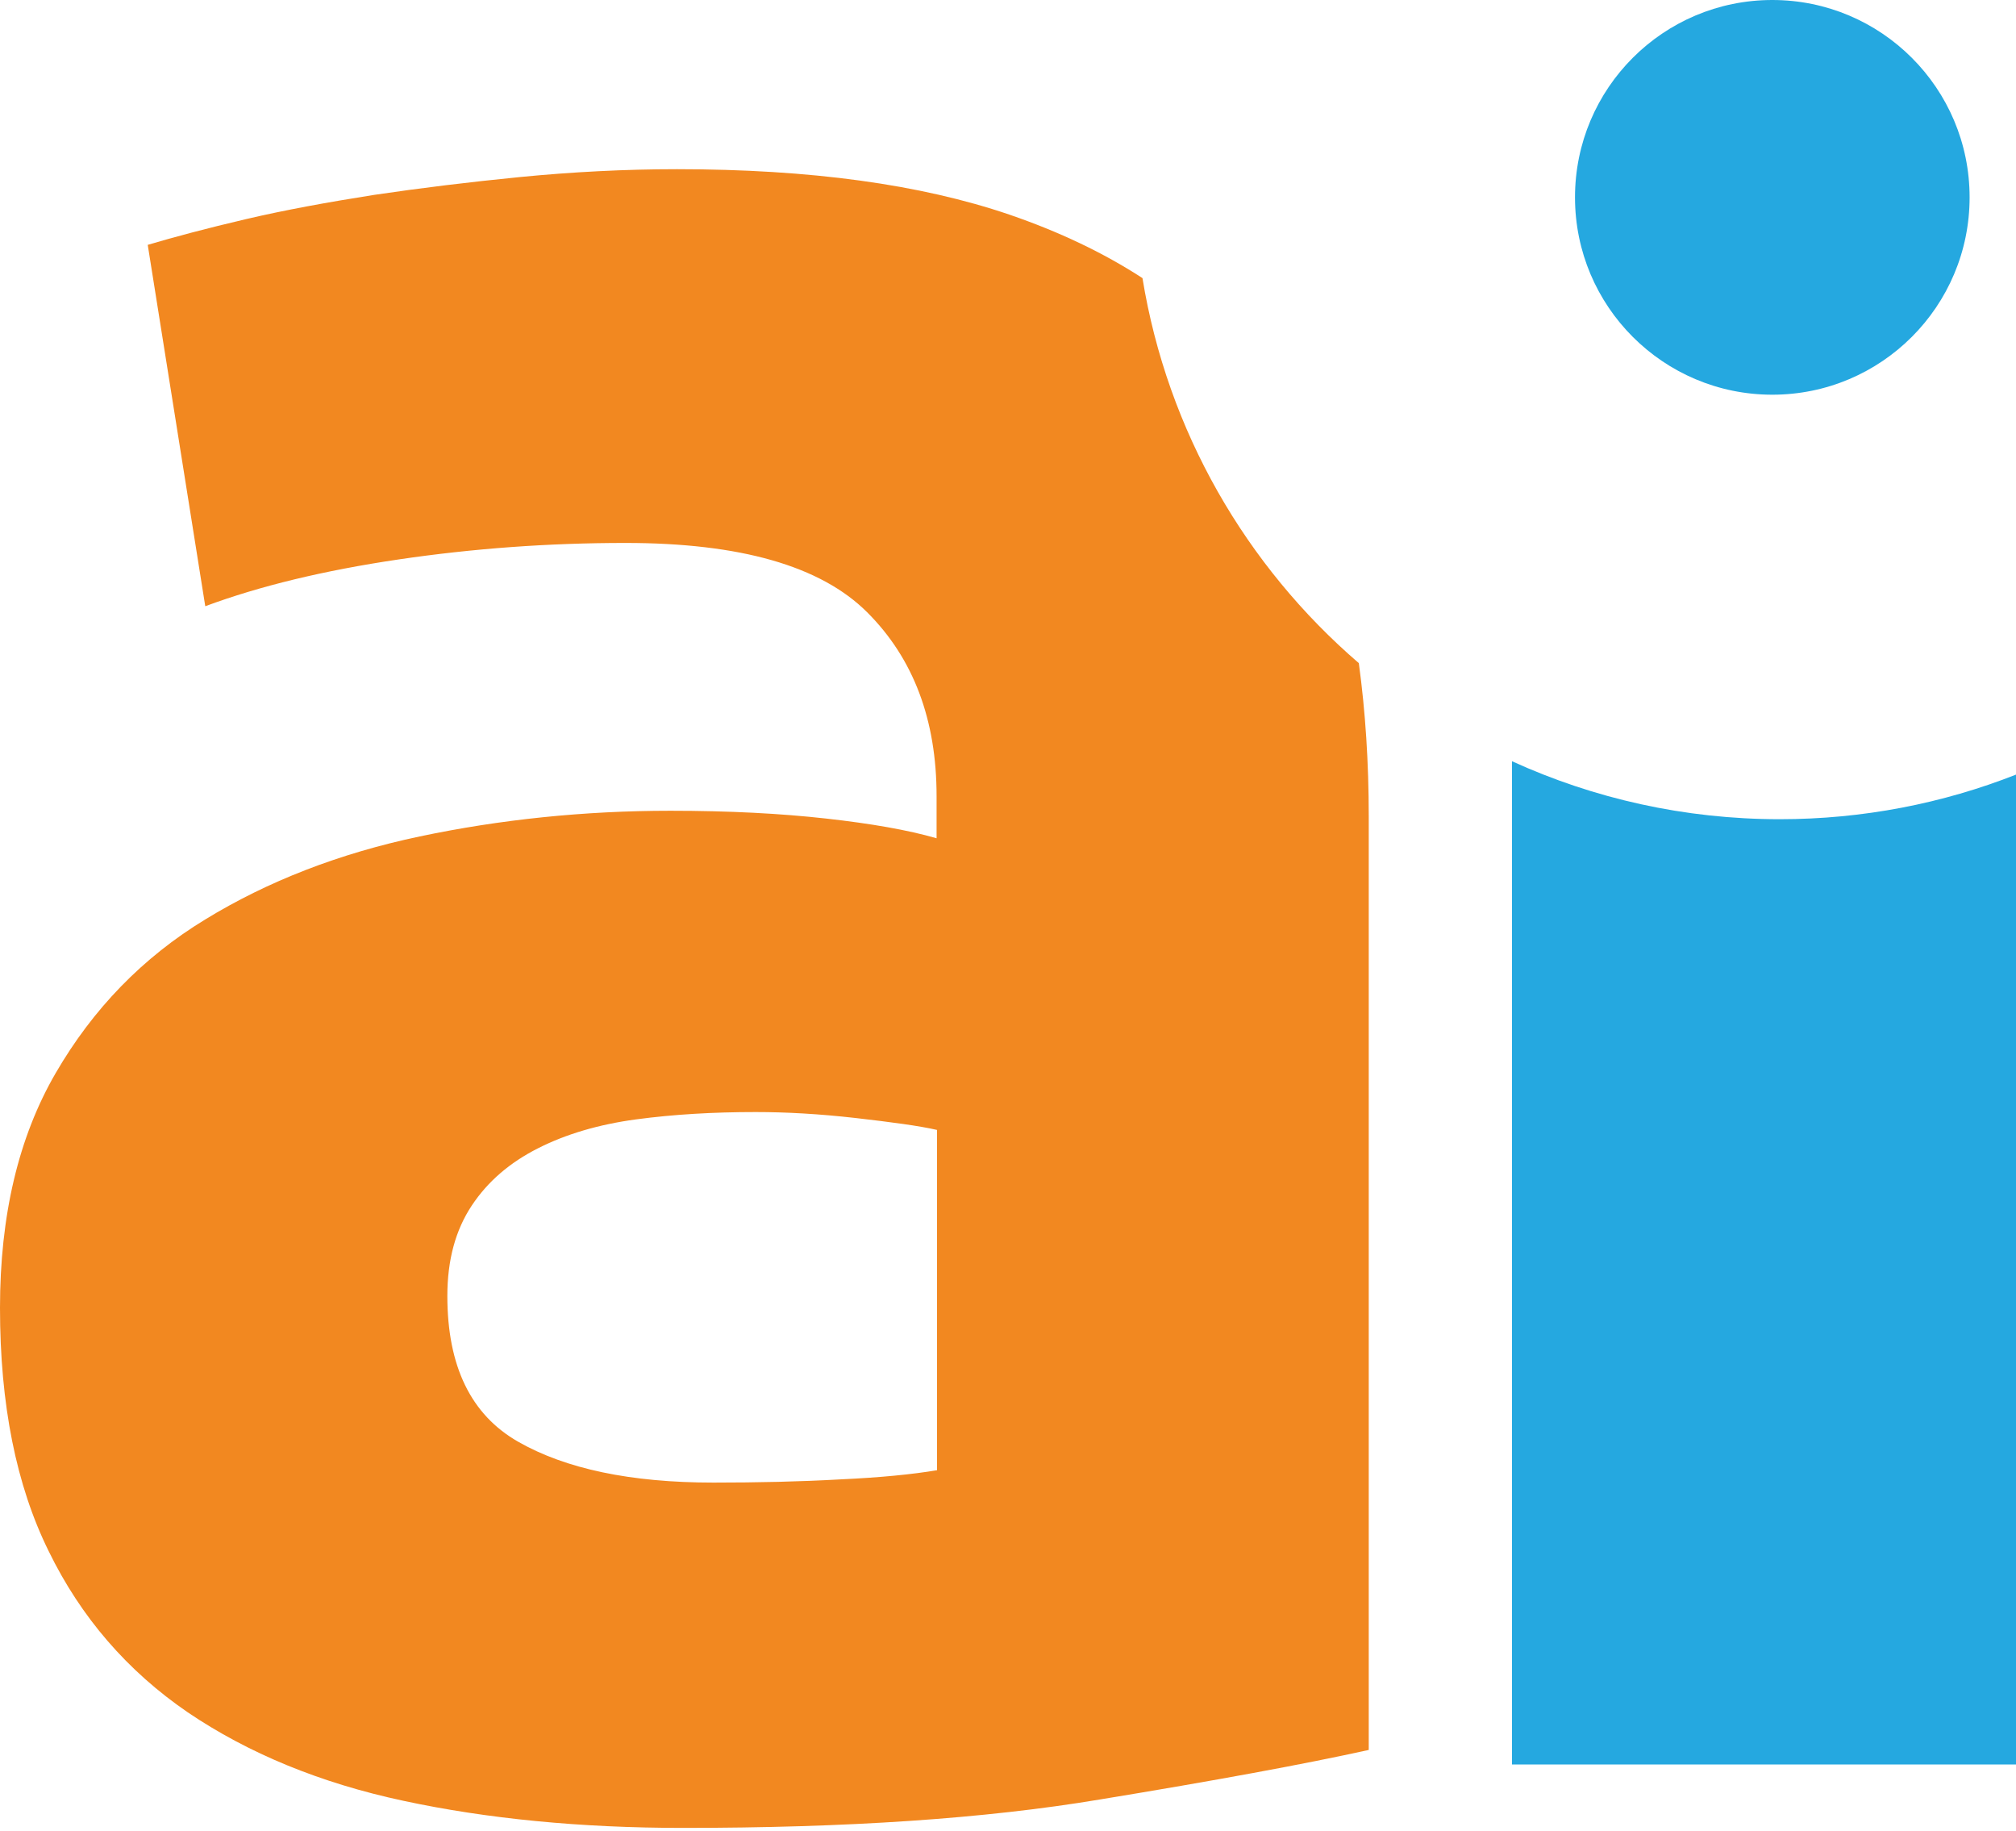 <svg width="500" height="454" viewBox="0 0 500 454" fill="none" xmlns="http://www.w3.org/2000/svg">
<path d="M167.908 41.952C200.896 41.952 228.292 45.705 250.322 53.209C262.69 57.445 273.713 62.694 283.35 68.957C289.545 106.924 309.09 140.404 337.009 164.424C338.648 176.422 339.47 189.084 339.47 202.393V433.902C323.489 437.427 301.231 441.521 272.809 446.183C244.272 450.959 209.914 453.233 169.393 453.233C143.938 453.233 120.766 450.958 100.105 446.524C79.331 442.089 61.524 434.698 46.571 424.579C31.618 414.345 20.09 401.04 12.1 384.666C3.995 368.293 5.01373e-05 348.167 0 324.289C0 301.433 4.566 281.989 13.812 266.07C23.057 250.151 35.385 237.416 50.909 227.978C66.319 218.54 84.125 211.604 104.101 207.397C124.076 203.19 144.851 201.029 166.311 201.029C180.807 201.029 193.705 201.712 204.892 202.962C216.078 204.213 225.21 205.804 232.287 207.851V197.39C232.287 178.515 226.579 163.278 215.051 151.793C203.522 140.309 183.546 134.624 155.124 134.624C136.062 134.624 117.342 135.988 98.851 138.717C80.359 141.446 64.378 145.312 50.909 150.315L36.641 60.713C43.147 58.78 51.252 56.62 60.954 54.346C70.656 52.072 81.272 50.139 92.801 48.32C104.329 46.614 116.429 45.136 129.099 43.885C141.997 42.634 154.896 41.952 167.908 41.952ZM187.428 275.735C176.926 275.735 167.11 276.303 157.75 277.554C148.504 278.805 140.399 281.193 133.437 284.718C126.474 288.243 120.994 292.905 116.999 298.931C113.004 304.958 110.95 312.349 110.95 321.332C110.95 338.729 116.771 350.782 128.528 357.491C140.285 364.199 156.38 367.611 176.926 367.611C187.884 367.611 198.386 367.383 208.431 366.815C218.361 366.36 226.352 365.564 232.401 364.54V280.169C227.95 279.146 221.101 278.237 212.197 277.213C203.18 276.19 194.961 275.735 187.428 275.735Z" fill="#F28820"/>
<path d="M375 188.749C395.231 197.98 417.718 203.125 441.406 203.125C462.088 203.125 481.853 199.204 500 192.067V437.5H375V188.749Z" fill="#25A8E0"/>
<circle cx="439.56" cy="48.934" r="48.934" fill="#25A8E0"/>
</svg>
